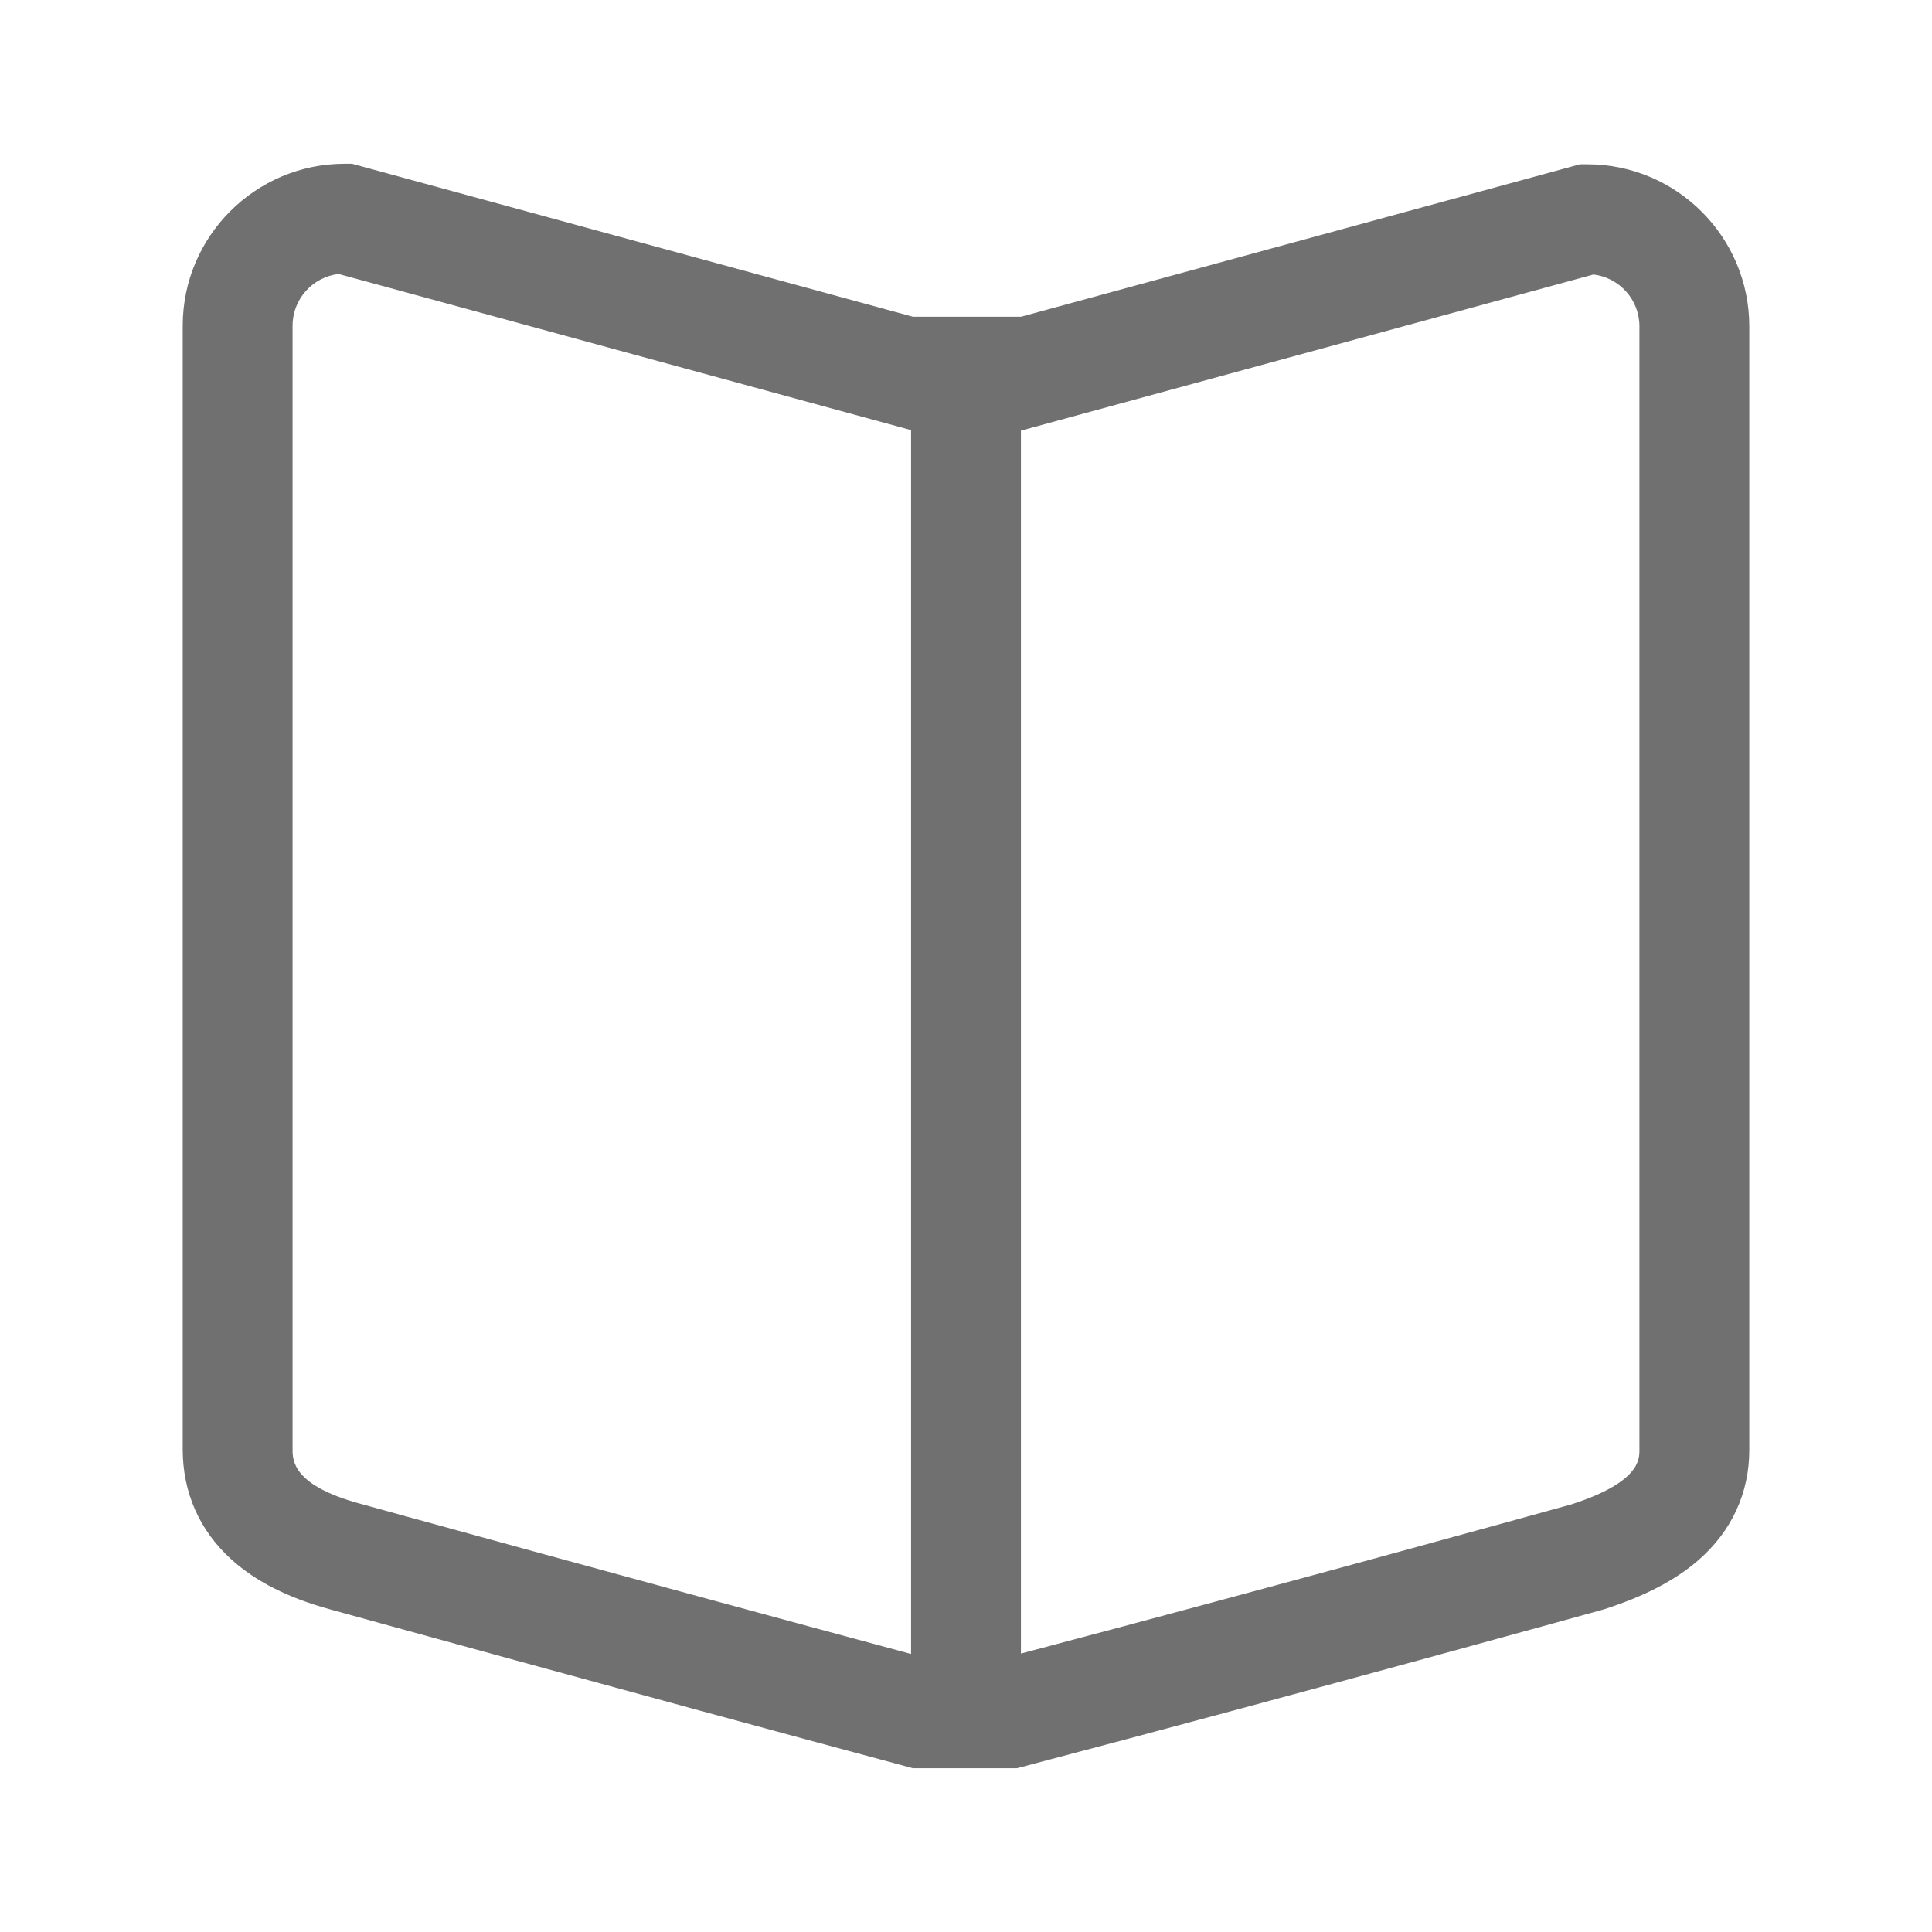 <?xml version="1.0" standalone="no"?><!DOCTYPE svg PUBLIC "-//W3C//DTD SVG 1.1//EN" "http://www.w3.org/Graphics/SVG/1.1/DTD/svg11.dtd"><svg t="1693832683944" class="icon" viewBox="0 0 1024 1024" version="1.1" xmlns="http://www.w3.org/2000/svg" p-id="11067" xmlns:xlink="http://www.w3.org/1999/xlink" width="32" height="32"><path d="M841.322 87.089h-3.9L541.113 167.9v-0.031h-57.292L186.577 86.803h-3.898c-47.329 0-85.833 38.504-85.833 85.834v595.568c0 22.92 8.948 43.111 25.875 58.393 12.931 11.674 30.025 20.311 52.204 26.391 1.558 0.43 156.07 43.113 307.962 83.951l0.956 0.258h55.15l2.121-0.559c154.5-40.689 306.48-82.951 308.012-83.379l1.078-0.322c21.422-6.861 37.787-15.387 50.029-26.064 17.613-15.363 26.922-35.551 26.922-58.381v-595.57c-0.001-47.328-38.505-85.834-85.833-85.834zM190.375 796.848c-35.303-9.676-35.303-22.967-35.303-28.643V172.637c0-14.134 10.678-25.822 24.39-27.421l303.424 82.752v648.673c-146.655-39.502-290.952-79.362-292.511-79.793z m678.553-28.356c0 5.154 0 17.191-35.969 28.826-9.916 2.756-147.693 41.006-291.846 79.1V228.254l303.424-82.751c13.713 1.599 24.391 13.287 24.391 27.421v595.568z" p-id="11068" fill="#707070"></path></svg>